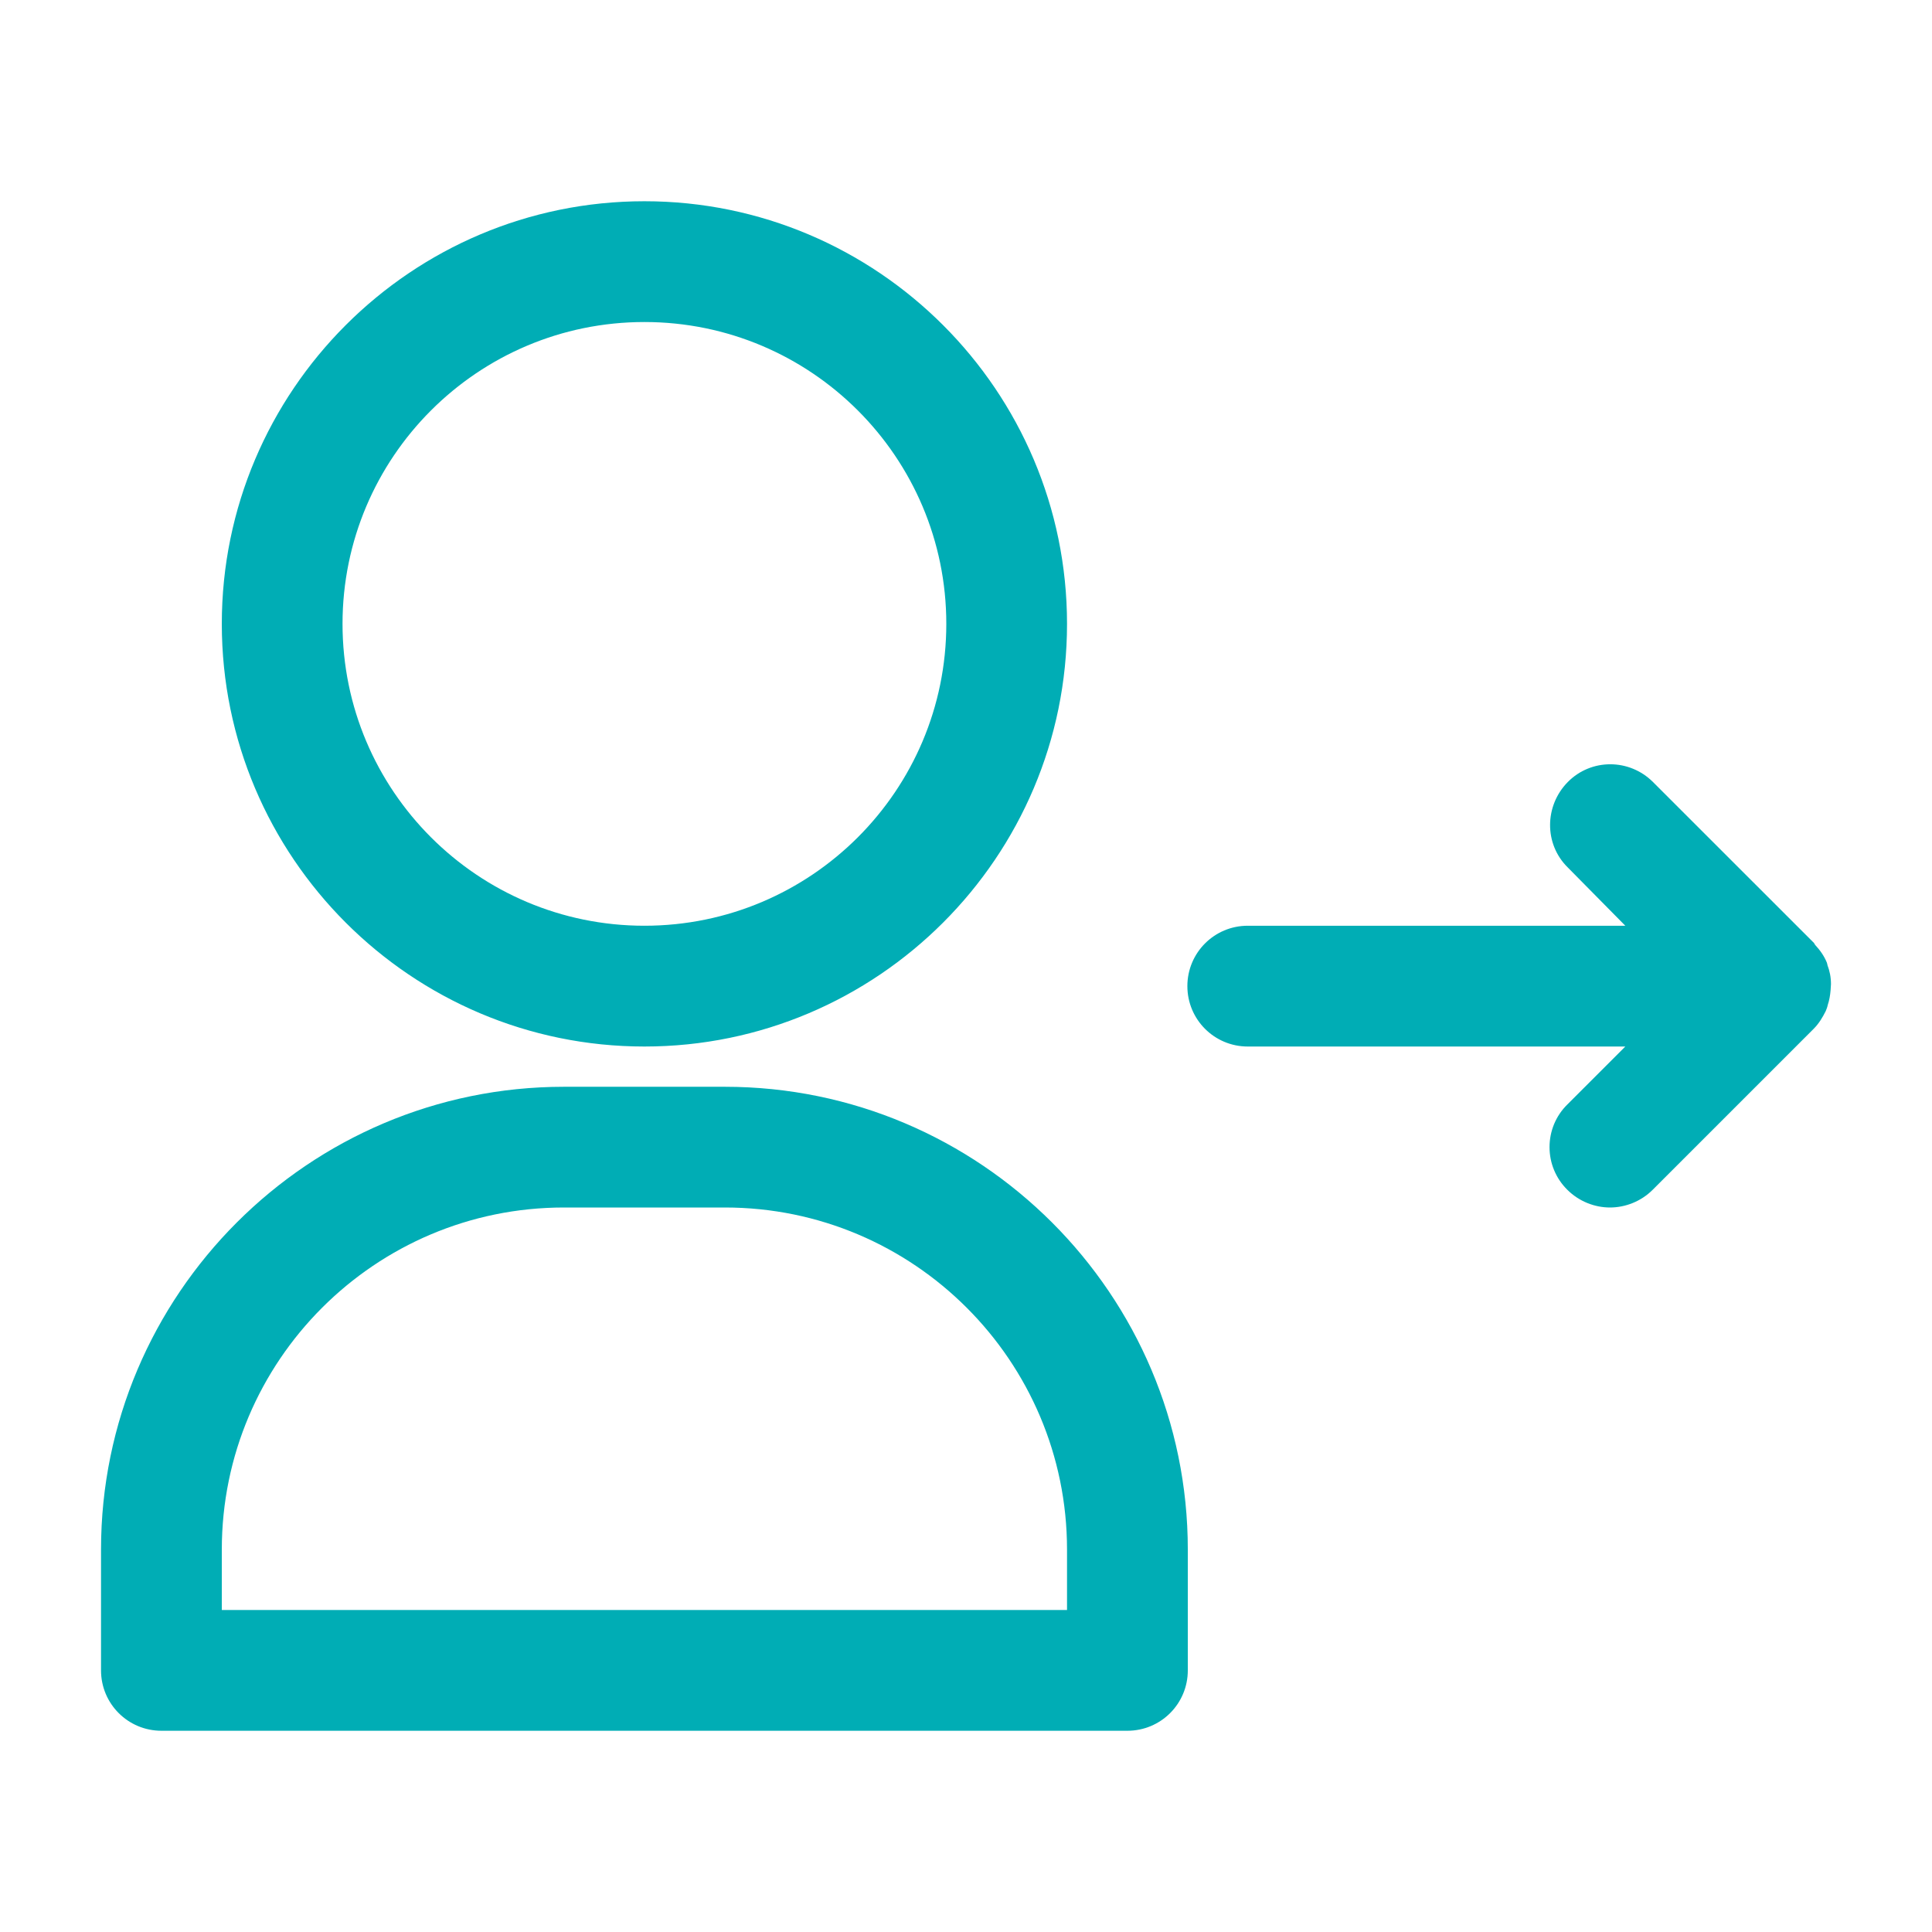<svg width="31" height="31" viewBox="0 0 31 31" fill="none" xmlns="http://www.w3.org/2000/svg">
<path d="M11.632 17.438H9.048C4.954 17.438 1.621 20.77 1.621 24.864V26.802C1.621 27.338 2.054 27.771 2.59 27.771H18.09C18.626 27.771 19.059 27.338 19.059 26.802V24.864C19.059 20.77 15.726 17.438 11.632 17.438ZM17.121 25.833H3.559V24.864C3.559 21.836 6.019 19.375 9.048 19.375H11.632C14.661 19.375 17.121 21.836 17.121 24.864V25.833ZM10.34 16.792C14.079 16.792 17.121 13.75 17.121 10.01C17.121 6.271 14.079 3.229 10.34 3.229C6.6 3.229 3.559 6.271 3.559 10.01C3.559 13.75 6.6 16.792 10.34 16.792ZM10.34 5.167C13.014 5.167 15.184 7.337 15.184 10.01C15.184 12.684 13.014 14.854 10.34 14.854C7.666 14.854 5.496 12.684 5.496 10.01C5.496 7.337 7.666 5.167 10.34 5.167ZM29.321 15.481C29.321 15.474 29.321 15.461 29.314 15.455V15.448C29.269 15.338 29.205 15.248 29.127 15.164C29.119 15.154 29.113 15.143 29.108 15.132L26.524 12.549C26.143 12.168 25.53 12.168 25.155 12.549C24.781 12.93 24.774 13.543 25.155 13.918L26.079 14.854H20.021C19.485 14.854 19.052 15.287 19.052 15.823C19.052 16.359 19.485 16.792 20.021 16.792H26.079L25.149 17.722C25.058 17.811 24.986 17.918 24.937 18.035C24.888 18.153 24.863 18.279 24.863 18.406C24.863 18.534 24.888 18.66 24.937 18.777C24.986 18.895 25.058 19.001 25.149 19.091C25.336 19.278 25.588 19.375 25.833 19.375C26.079 19.375 26.331 19.278 26.518 19.091L29.101 16.508C29.185 16.424 29.243 16.327 29.295 16.223C29.308 16.191 29.321 16.159 29.327 16.126C29.353 16.049 29.366 15.971 29.373 15.887C29.373 15.855 29.379 15.823 29.379 15.791C29.379 15.681 29.36 15.584 29.321 15.481Z" fill="#00ADB5"/>
</svg>
